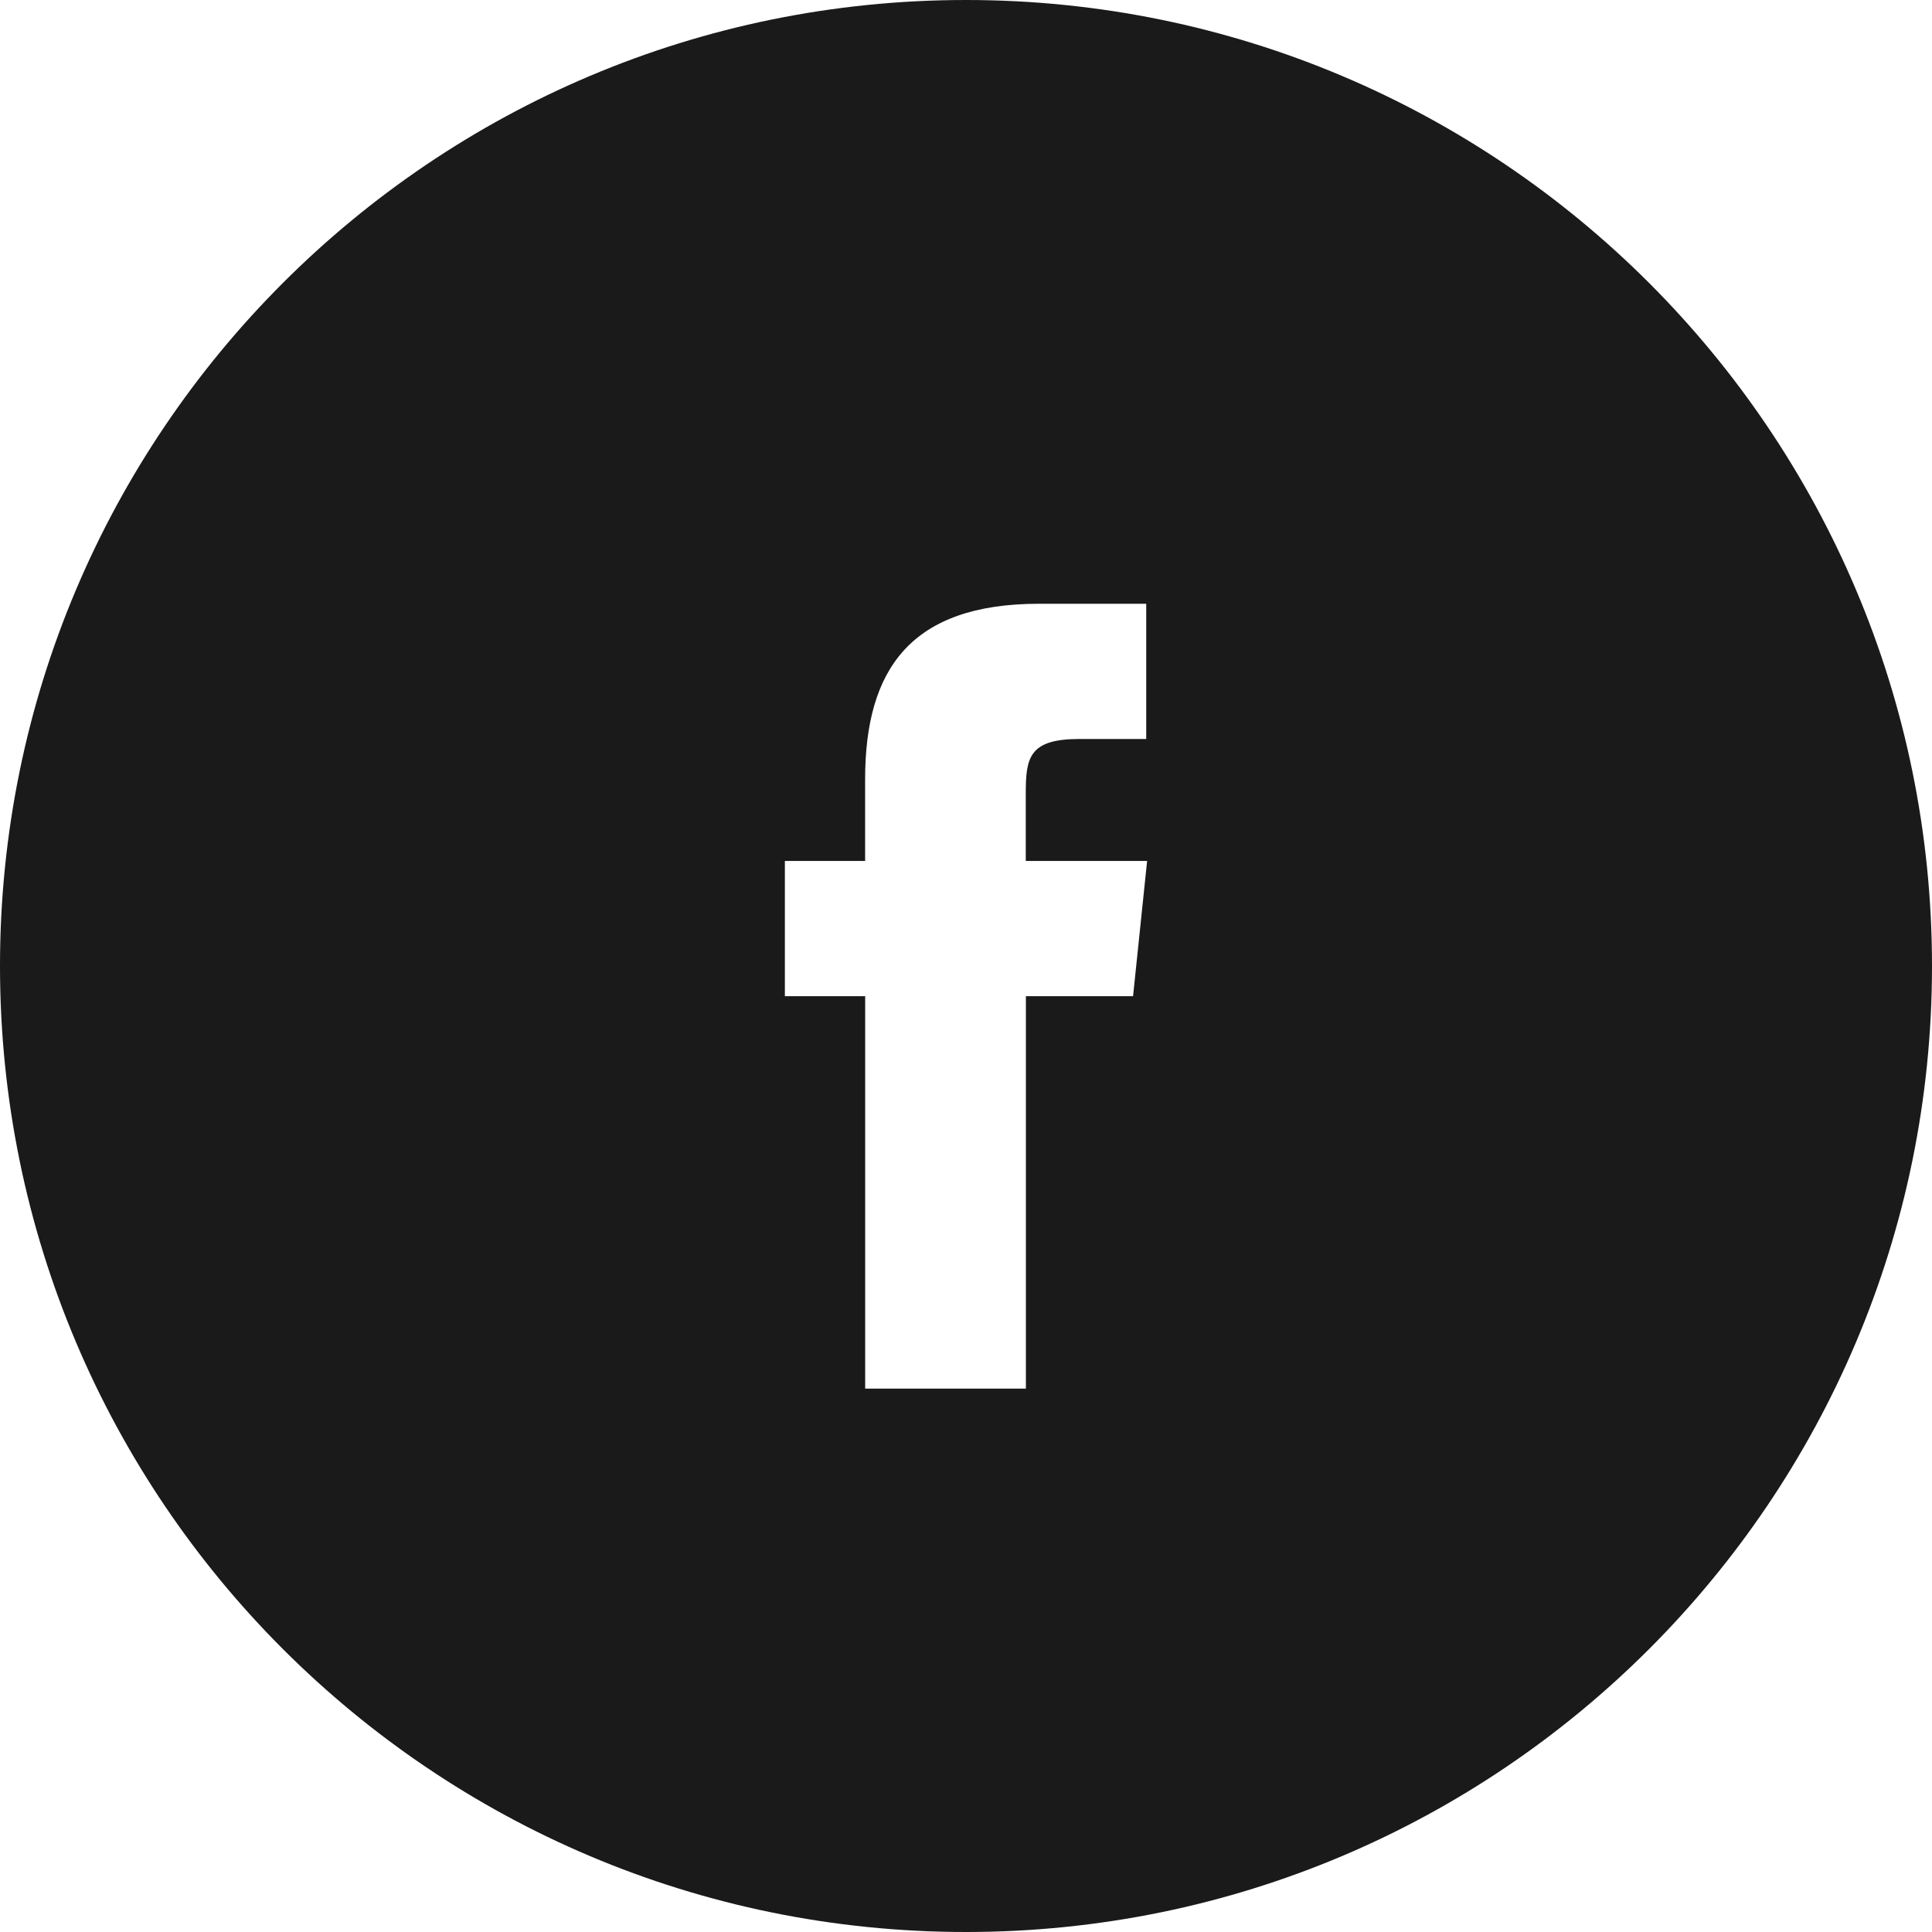 <?xml version="1.0" encoding="UTF-8"?>
<svg width="32px" height="32px" viewBox="0 0 32 32" version="1.1" xmlns="http://www.w3.org/2000/svg" xmlns:xlink="http://www.w3.org/1999/xlink">
    <!-- Generator: Sketch 51.3 (57544) - http://www.bohemiancoding.com/sketch -->
    <title>icon_social_media_facebook_invert</title>
    <desc>Created with Sketch.</desc>
    <defs></defs>
    <g id="Page-1" stroke="none" stroke-width="1" fill="none" fill-rule="evenodd">
        <g id="PL1.0-Homepage" transform="translate(-19, -769)" fill="#1A1A1A">
            <g id="social" transform="translate(19, 769)">
                <g id="icon_social_media_facebook_invert">
                    <path d="M16,0 C24.837,0 32,7.163 32,16 C32,24.837 24.837,32 16,32 C7.163,32 0,24.837 0,16 C0,7.163 7.163,0 16,0 Z M14.33,23 L16.992,23 L16.992,16.5 L18.767,16.5 L19,14.26 L16.99,14.26 L16.99,13.14 C16.99,12.55 17.045,12.24 17.876,12.24 L18.985,12.24 L18.985,10 L17.213,10 C15.08,10 14.329,11.09 14.329,12.91 L14.329,14.26 L13,14.26 L13,16.5 L14.33,16.5 L14.33,23 Z" id="Base"></path>
                </g>
            </g>
        </g>
    </g>
</svg>